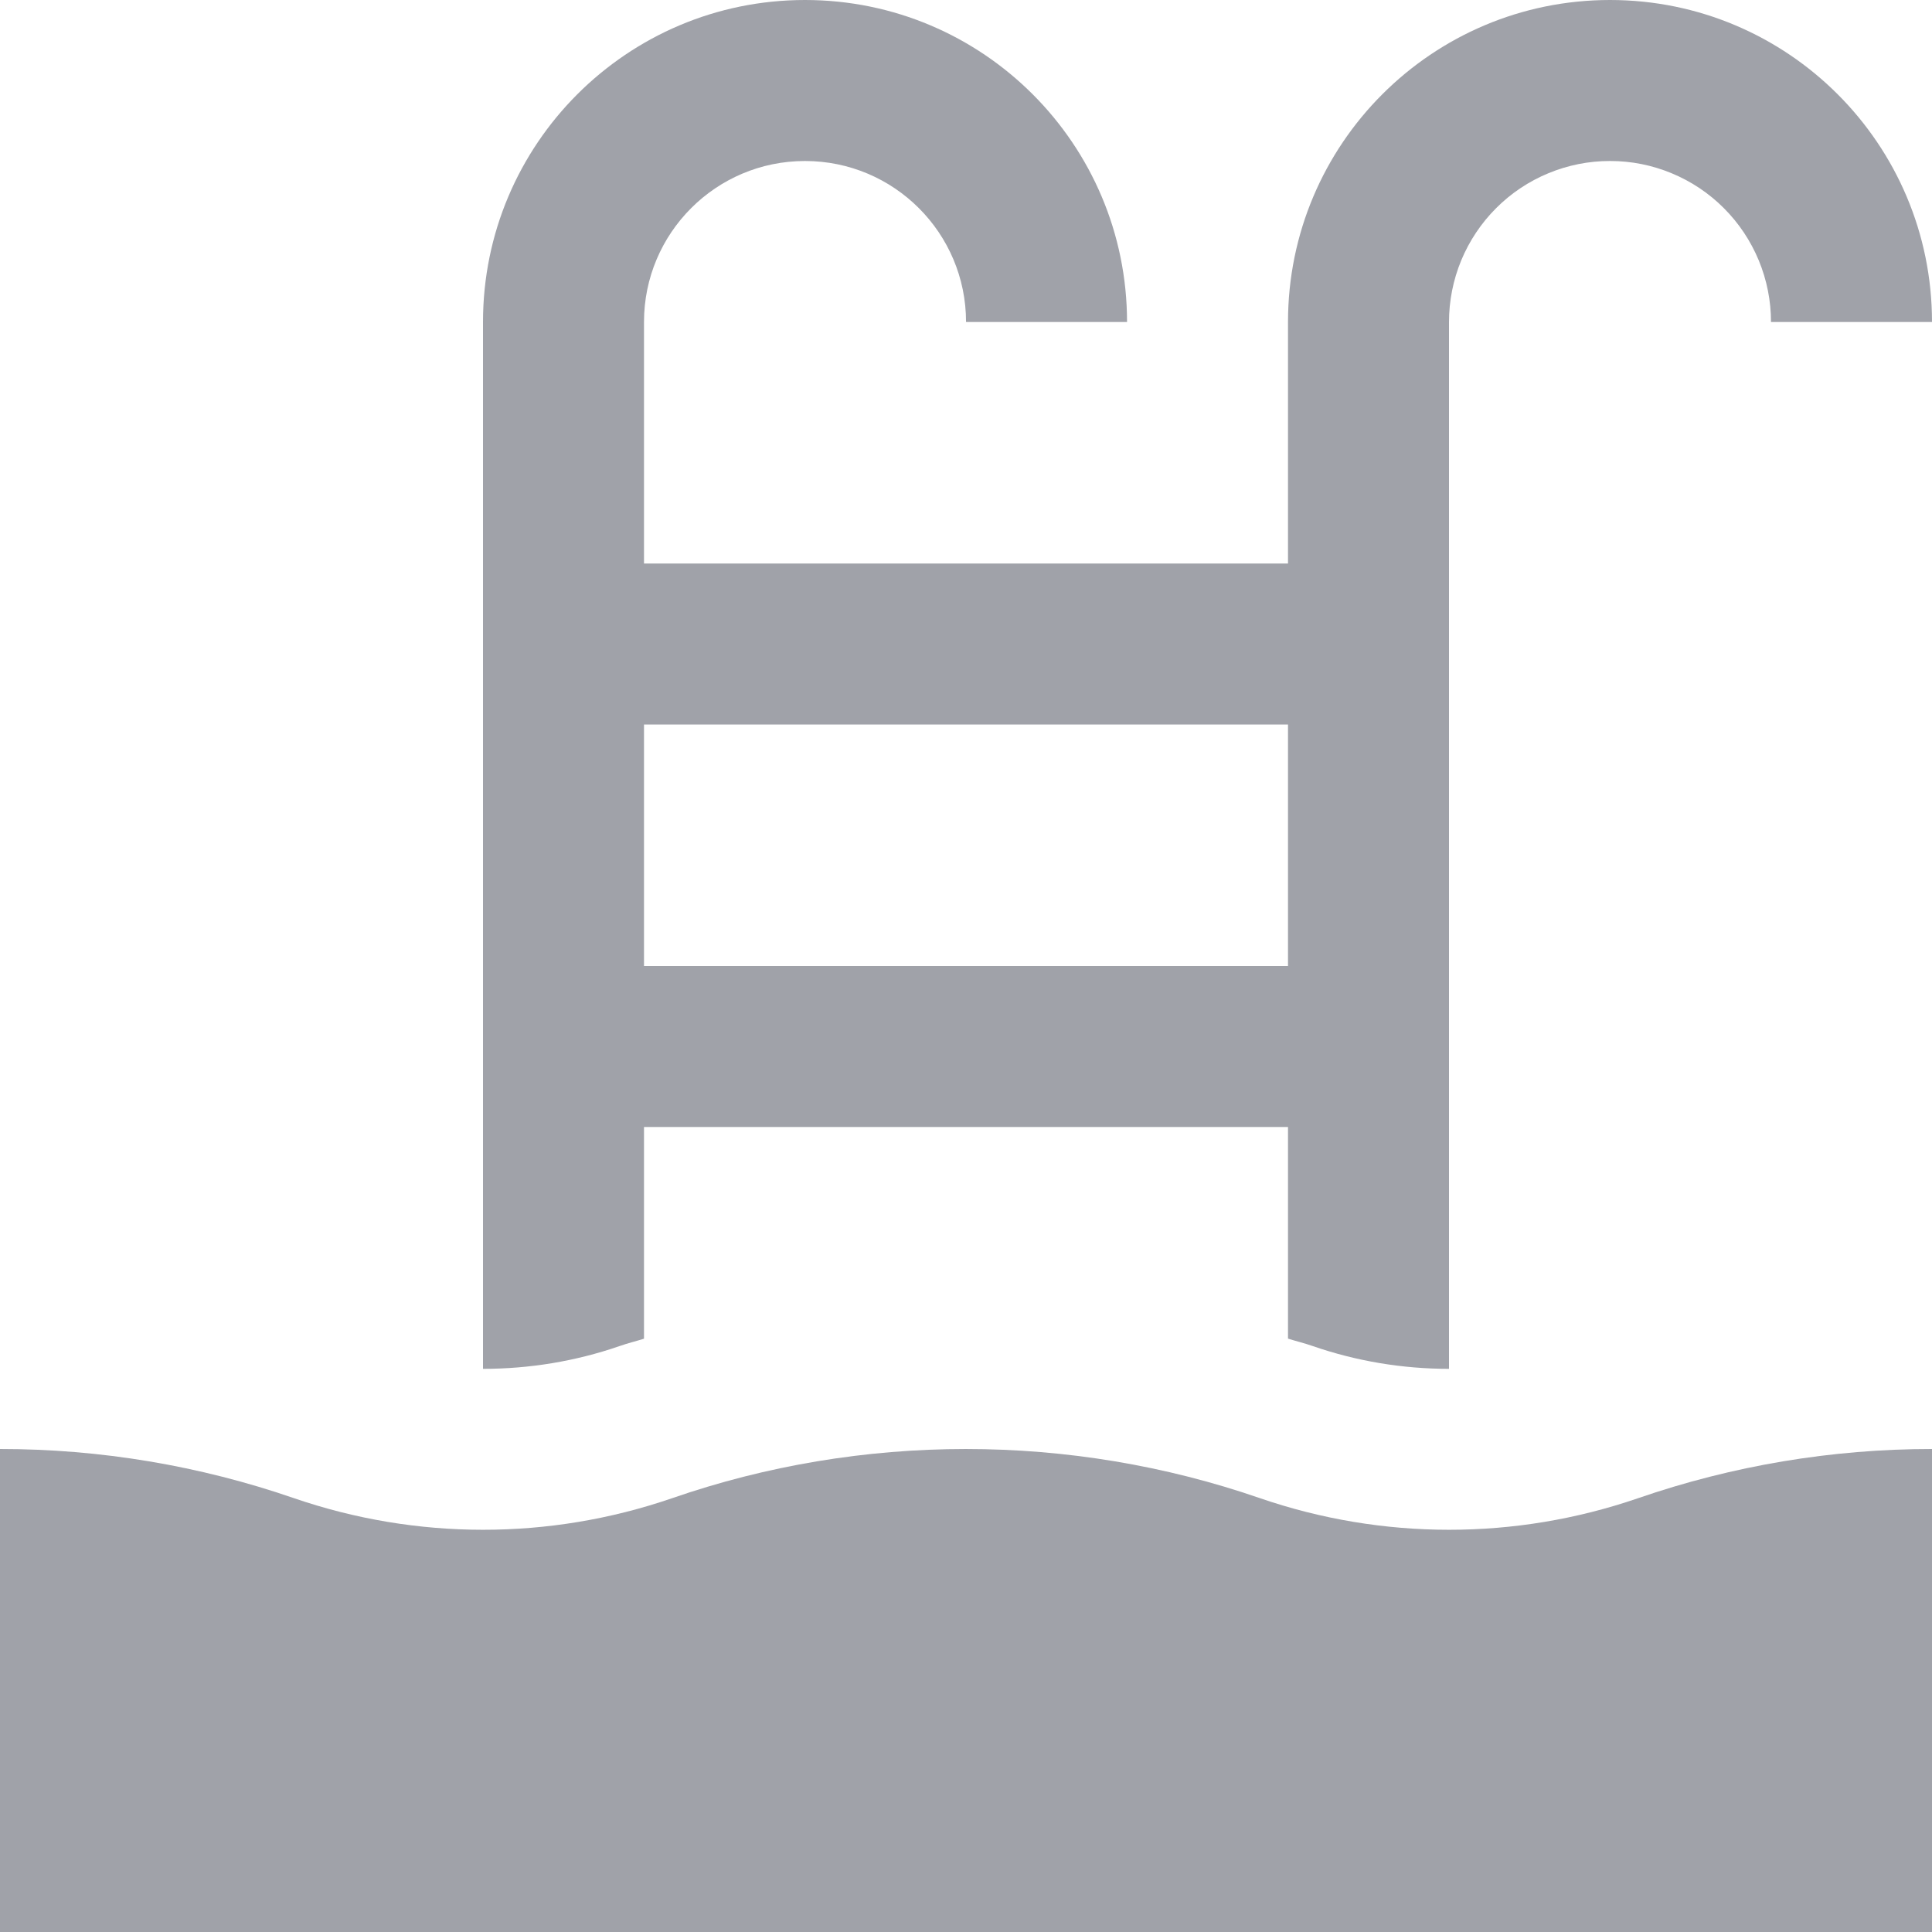 <?xml version="1.0" encoding="UTF-8"?> <svg xmlns="http://www.w3.org/2000/svg" width="45" height="45" viewBox="0 0 45 45" fill="none"><g clip-path="url(#clip0_465_586)"><path d="M45 33.75C42.668 33.749 40.352 34.137 38.148 34.898C35.297 35.877 32.2 35.876 29.35 34.896C24.929 33.369 20.064 33.367 15.649 34.898C12.797 35.877 9.701 35.876 6.85 34.896C4.646 34.136 2.331 33.749 0 33.75V45H45V33.75ZM15 31.181V26.25H30V31.179C30.191 31.24 30.385 31.285 30.575 31.352C31.591 31.703 32.66 31.883 33.75 31.883V7.5C33.75 7.007 33.847 6.52 34.035 6.064C34.224 5.609 34.5 5.196 34.848 4.848C35.196 4.499 35.61 4.223 36.065 4.035C36.52 3.846 37.008 3.749 37.5 3.75C37.993 3.749 38.48 3.846 38.935 4.035C39.39 4.223 39.804 4.499 40.152 4.848C40.5 5.196 40.776 5.609 40.965 6.065C41.153 6.52 41.25 7.007 41.25 7.5H45C45 3.358 41.644 0 37.5 0C33.356 0 30 3.358 30 7.5V13.125H15V7.5C15 5.429 16.678 3.75 18.75 3.75C20.823 3.75 22.501 5.429 22.501 7.5H26.251C26.25 3.358 22.894 0 18.75 0C14.606 0 11.25 3.358 11.25 7.5V31.883C12.34 31.883 13.409 31.705 14.427 31.354C14.615 31.287 14.809 31.241 15 31.181ZM15 16.875H30V22.5H15V16.875Z" fill="#A0A2A9"></path></g><defs><clipPath id="clip0_465_586"><rect width="45" height="45" fill="white"></rect></clipPath></defs></svg> 